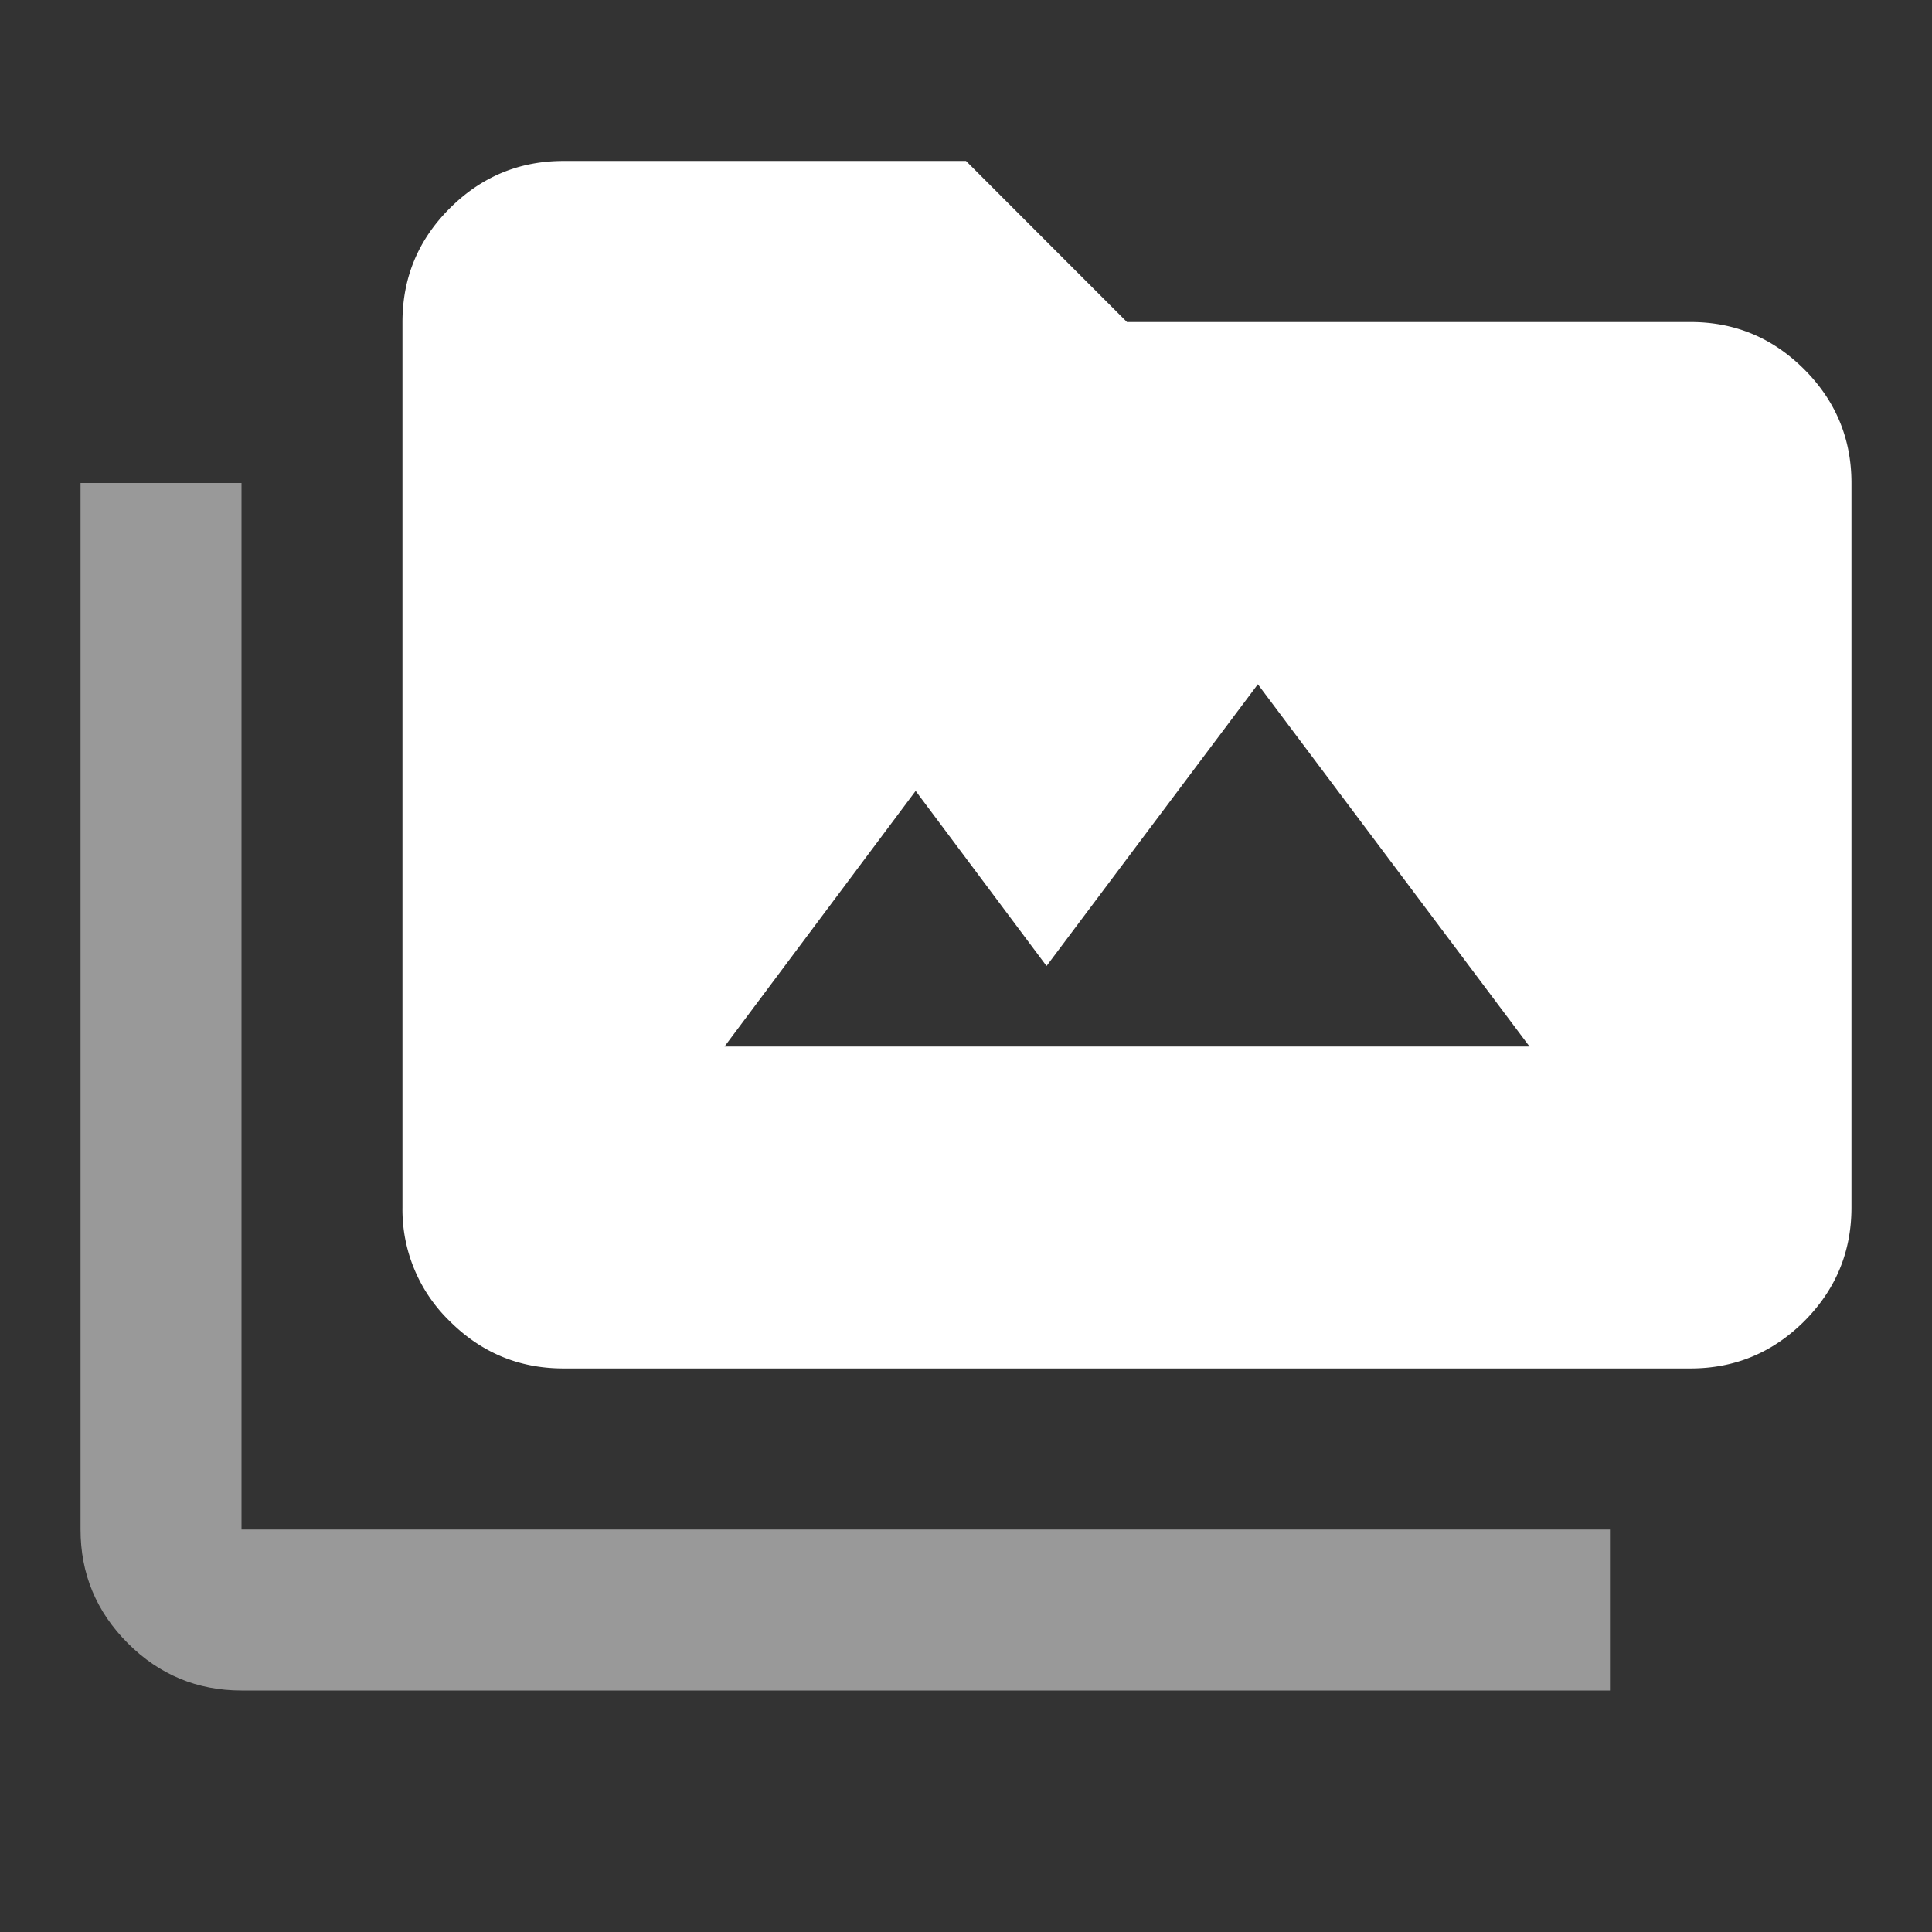 <svg width="16" height="16" fill="none" xmlns="http://www.w3.org/2000/svg"><rect width="100%" height="100%" fill="#333333" stroke="none"/><mask id="a" style="mask-type:alpha" maskUnits="userSpaceOnUse" x="0" y="0" width="16" height="16"><path fill="#D9D9D9" d="M0 0h16v16H0z"/></mask><g mask="url(#a)" fill="#fff"><path d="M4.667 11.333c-.367 0-.68-.13-.942-.391A1.285 1.285 0 0 1 3.333 10V2.667c0-.367.13-.681.392-.942.261-.261.575-.392.942-.392H8l1.333 1.334H14c.367 0 .68.13.942.392.26.26.391.574.391.941v6c0 .367-.13.68-.391.942-.261.26-.575.391-.942.391H4.667ZM6 8.667h6.667l-2.25-3L8.667 8 7.583 6.55 6 8.667Z"/><path d="M2 14h11.333v-1.333H2V4H.667v8.667c0 .366.13.68.392.942.26.26.574.391.941.391Z" fill-opacity=".5"/></g></svg>